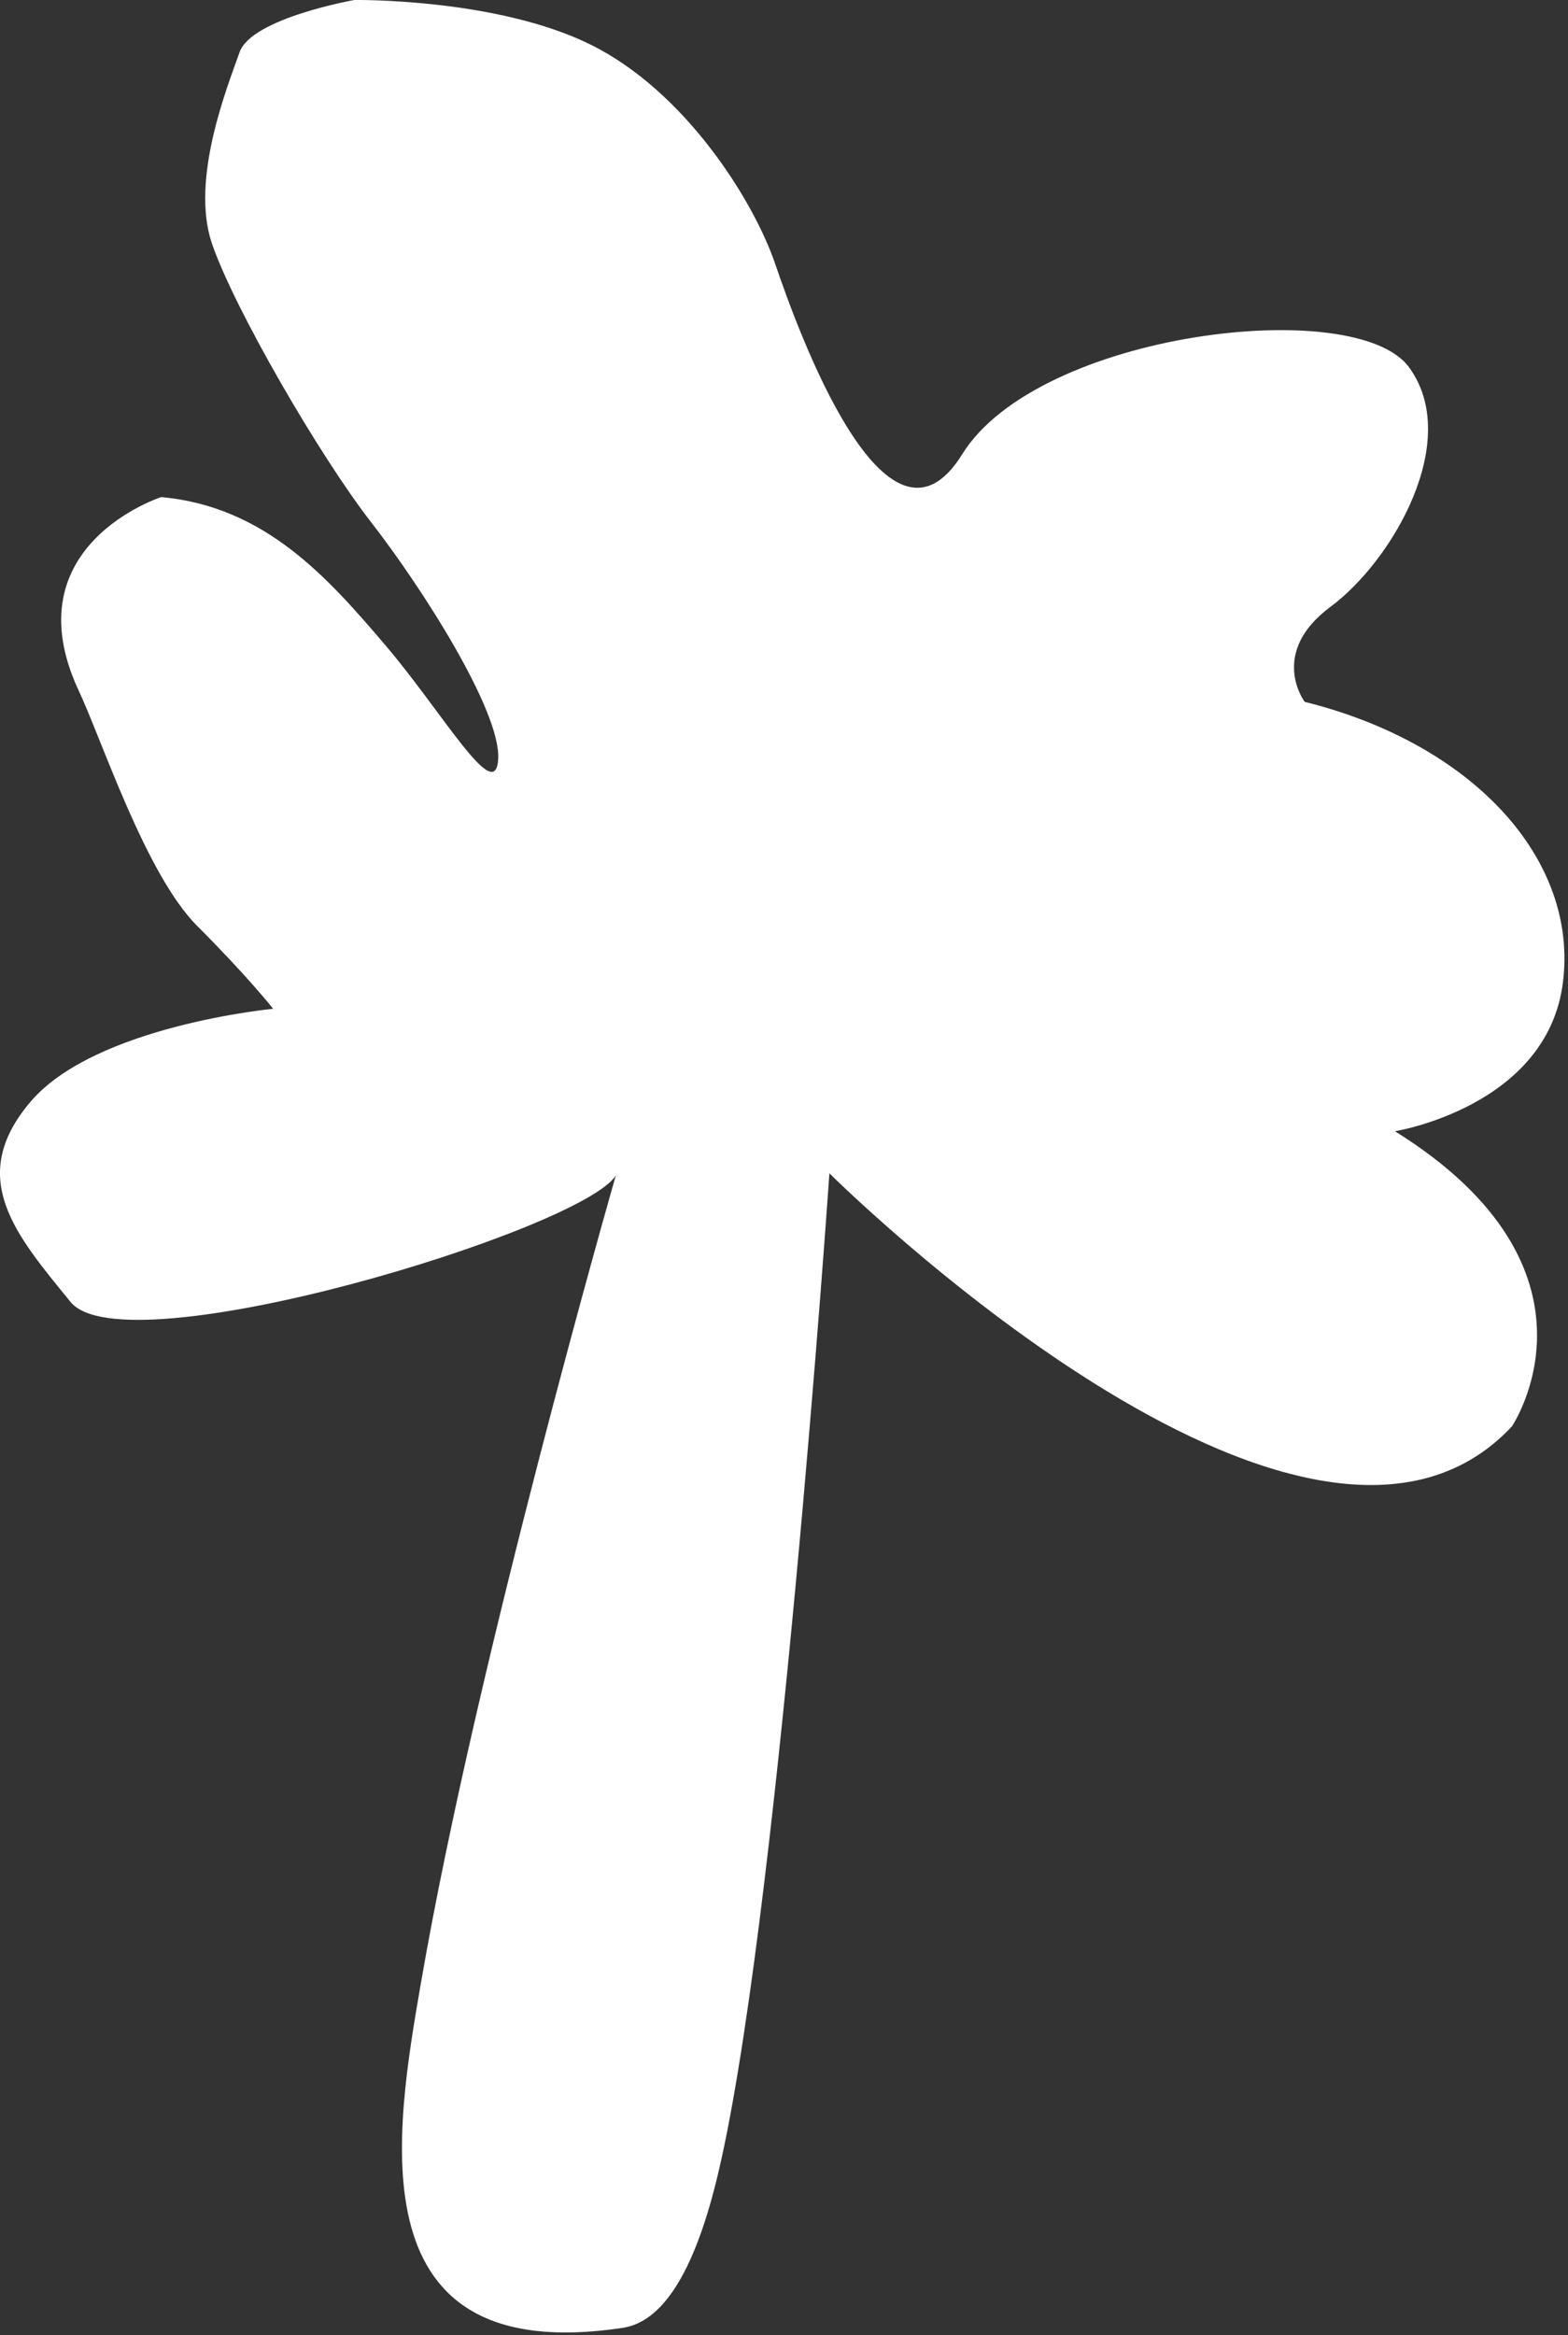<svg width="393" height="585" xmlns="http://www.w3.org/2000/svg"><rect width="100%" height="100%" fill="#333333" stroke="none"/><path d="M88.818 0S63.068 4.538 60.05 13.076c-3.016 8.542-12.415 31.832-6.935 47.92 5.48 16.088 26.925 53.135 39.869 69.78 12.942 16.65 32.486 47.31 31.886 59.3-.601 11.995-13.848-11.513-28.26-28.417-14.412-16.904-30.158-34.806-56.212-37.131 0 0-37.679 12.131-20.652 48.525 5.949 12.726 16.828 46.063 29.686 58.914 12.853 12.851 19.027 20.745 19.027 20.745s-44.602 4.23-60.819 23.298c-16.217 19.068-3.617 33.383 10.058 50.158 13.675 16.777 128.206-18.093 136.66-31.72 0 0-34.851 121.177-48.816 202.078-6.505 37.707-16.99 96.796 50.523 86.629 9.843-1.483 17.629-13.504 23.35-36.31 15.263-60.818 28.466-252.917 28.466-252.917s119.213 118.676 171.045 63.426c0 0 26.567-39.166-29.297-73.967 0 0 38.126-6.127 42.089-37.185 3.97-31.053-22.697-59.947-64.714-70.379 0 0-9.188-12.208 6.468-23.81 15.655-11.603 33.075-41.798 19.658-60.04-13.417-18.242-92.959-8.83-111.976 21.838-19.017 30.668-41.329-31.483-46.813-47.572-5.476-16.087-22.608-43.3-46.249-55.03C124.451-.518 88.818 0 88.818 0" fill="#FFF" fill-rule="evenodd"/></svg>